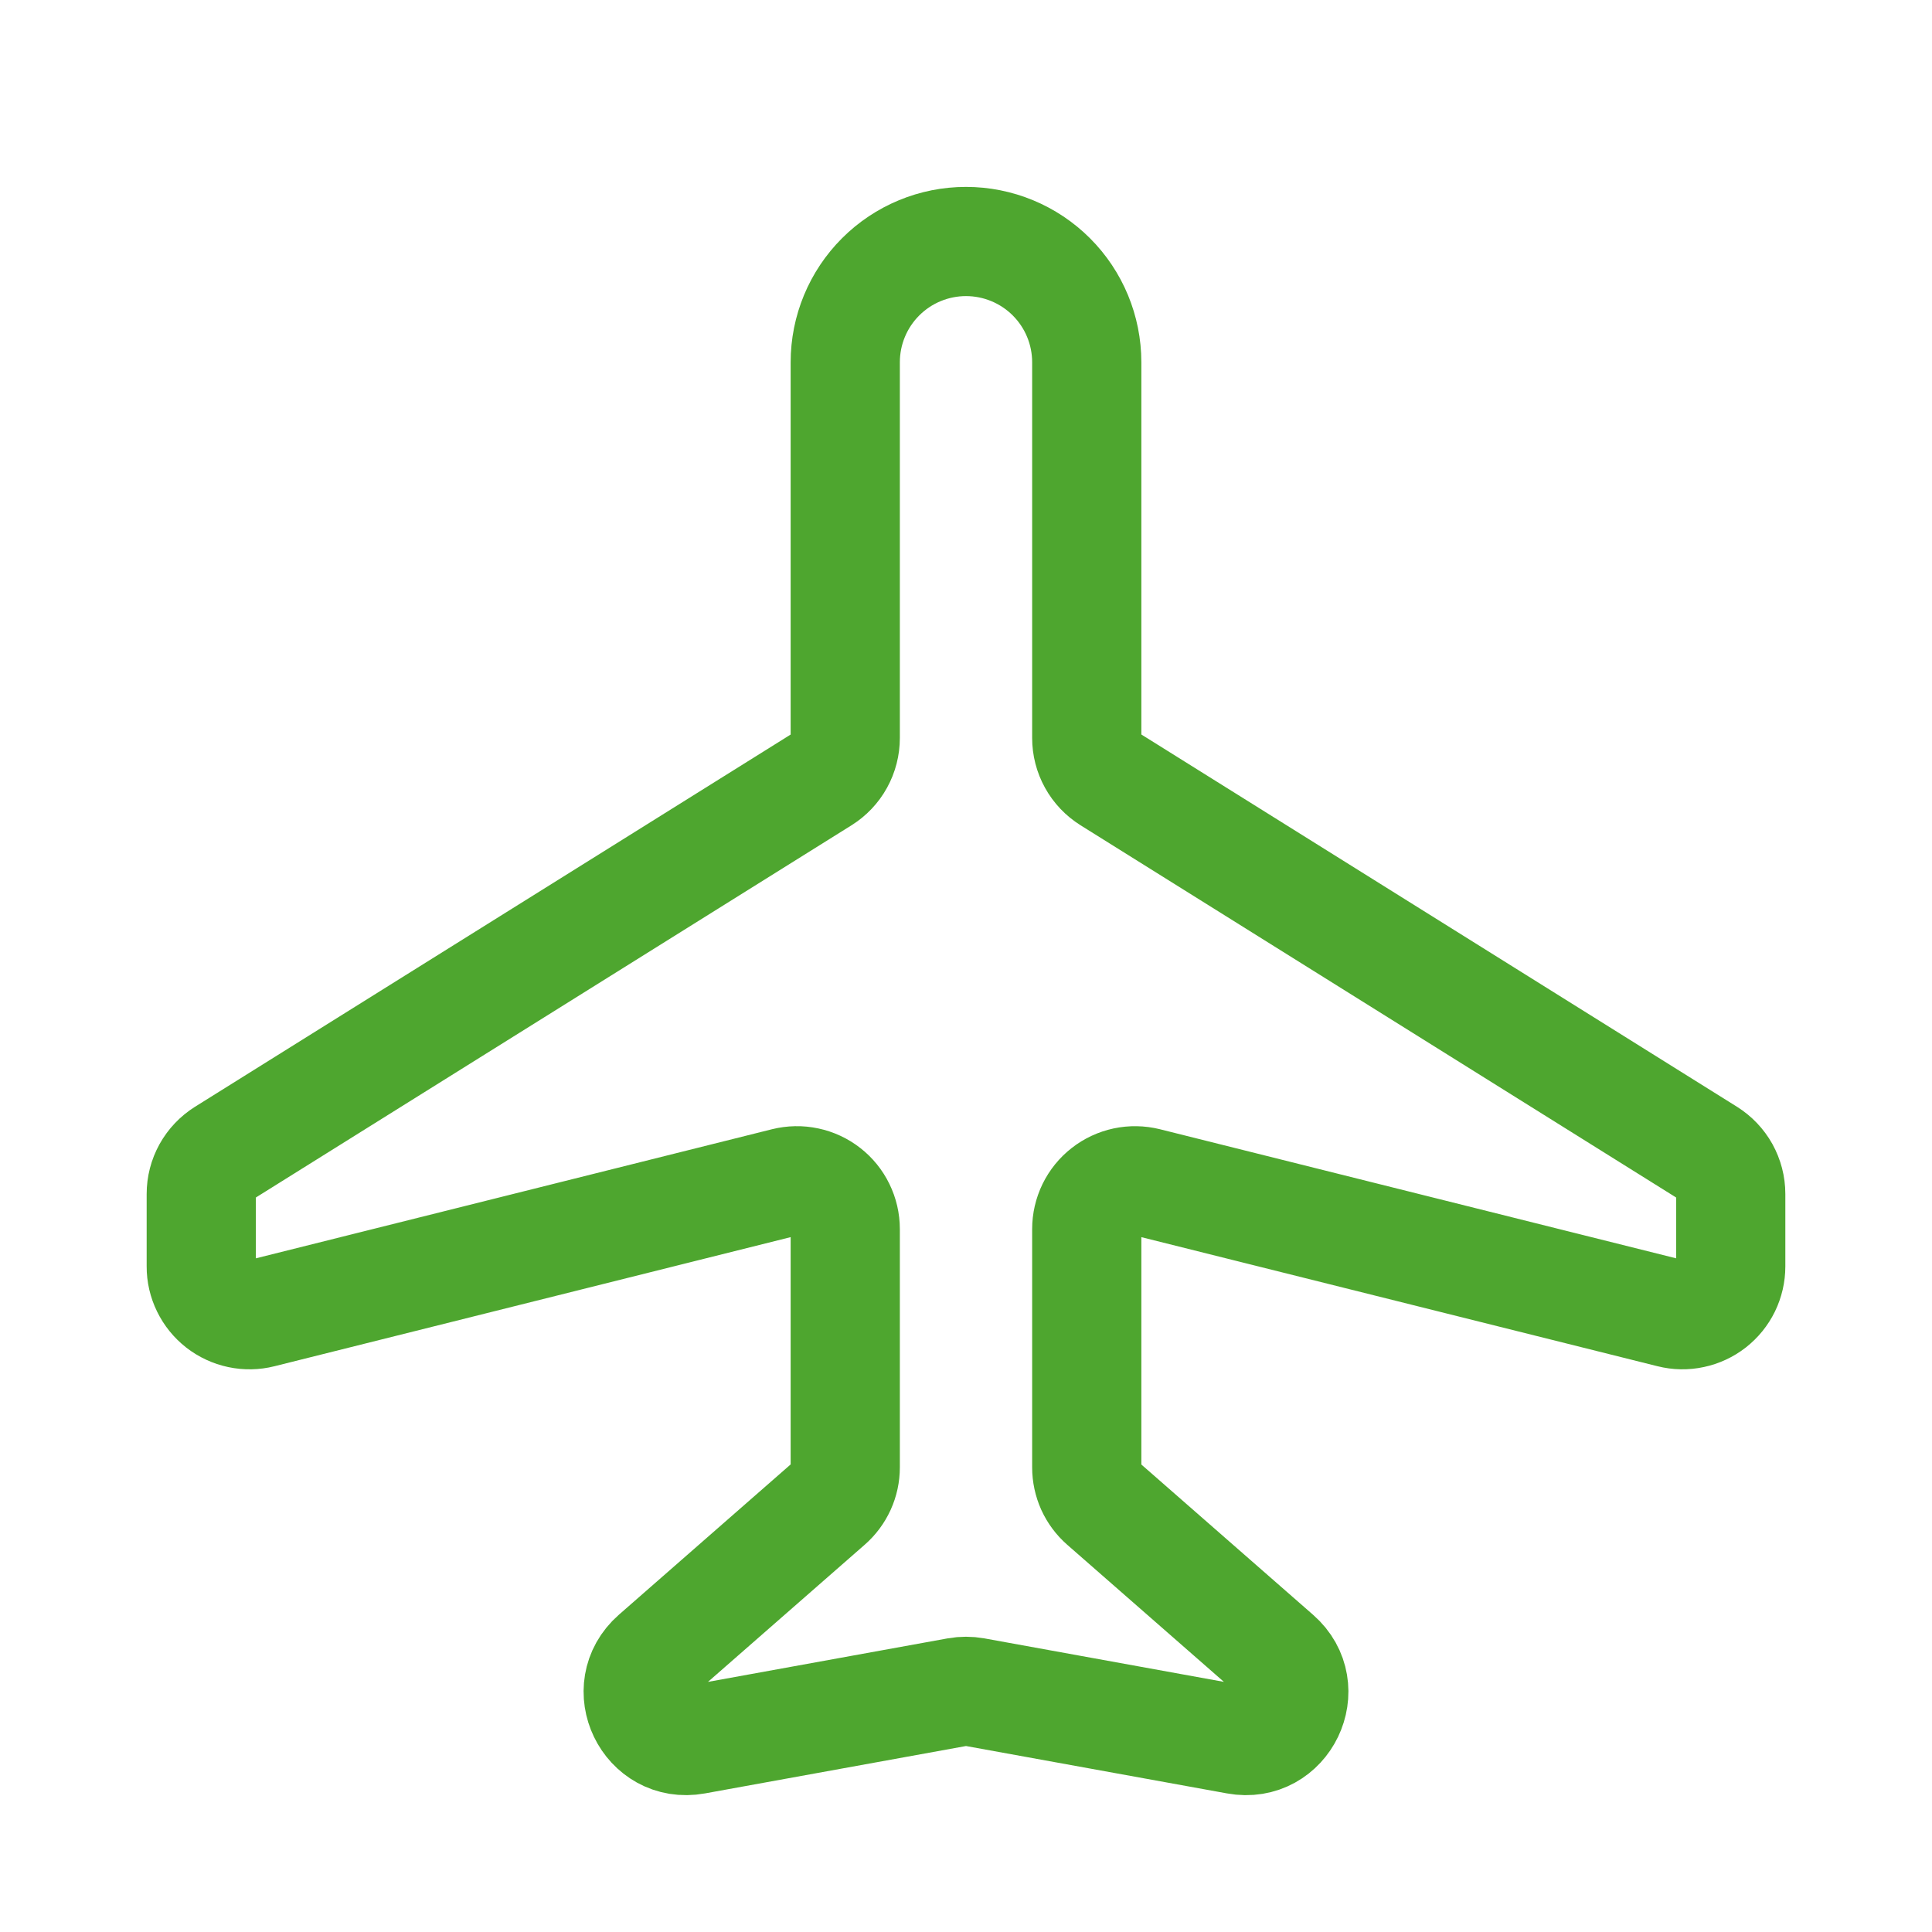 <?xml version="1.0" encoding="UTF-8"?> <svg xmlns="http://www.w3.org/2000/svg" width="46" height="46" viewBox="0 0 46 46" fill="none"> <path d="M20.125 8.625V17.57C20.125 17.765 20.076 17.958 19.981 18.129C19.887 18.3 19.75 18.444 19.584 18.548L5.332 27.454C5.167 27.558 5.031 27.701 4.936 27.871C4.841 28.042 4.792 28.233 4.792 28.428V30.153C4.791 30.328 4.831 30.5 4.908 30.657C4.985 30.815 5.096 30.952 5.234 31.06C5.372 31.167 5.533 31.242 5.704 31.278C5.875 31.314 6.052 31.311 6.221 31.268L18.695 28.148C18.865 28.106 19.042 28.102 19.213 28.139C19.384 28.175 19.544 28.249 19.682 28.357C19.82 28.464 19.932 28.602 20.008 28.759C20.085 28.916 20.125 29.089 20.125 29.264V34.937C20.125 35.101 20.09 35.263 20.022 35.412C19.954 35.561 19.855 35.694 19.732 35.801L15.592 39.424C14.714 40.194 15.406 41.63 16.554 41.421L22.795 40.288C22.93 40.264 23.069 40.264 23.205 40.288L29.446 41.421C30.594 41.632 31.286 40.194 30.408 39.426L26.268 35.803C26.144 35.695 26.045 35.562 25.977 35.413C25.91 35.263 25.875 35.101 25.875 34.937V29.264C25.875 29.089 25.915 28.917 25.991 28.76C26.068 28.603 26.179 28.465 26.317 28.358C26.454 28.25 26.615 28.176 26.786 28.139C26.956 28.103 27.133 28.106 27.303 28.148L39.78 31.268C39.95 31.311 40.127 31.314 40.297 31.277C40.468 31.241 40.629 31.166 40.766 31.059C40.904 30.951 41.015 30.814 41.092 30.657C41.168 30.5 41.208 30.328 41.208 30.153V28.428C41.208 28.233 41.158 28.042 41.064 27.871C40.969 27.701 40.833 27.558 40.668 27.454L26.415 18.546C26.25 18.442 26.113 18.299 26.019 18.128C25.924 17.957 25.875 17.765 25.875 17.57V8.625C25.875 7.862 25.572 7.131 25.033 6.592C24.494 6.053 23.762 5.75 23 5.75C22.237 5.75 21.506 6.053 20.967 6.592C20.428 7.131 20.125 7.862 20.125 8.625V8.625Z" stroke="#4EA62F" stroke-width="2.6" stroke-linecap="round" stroke-linejoin="round"></path> </svg> 